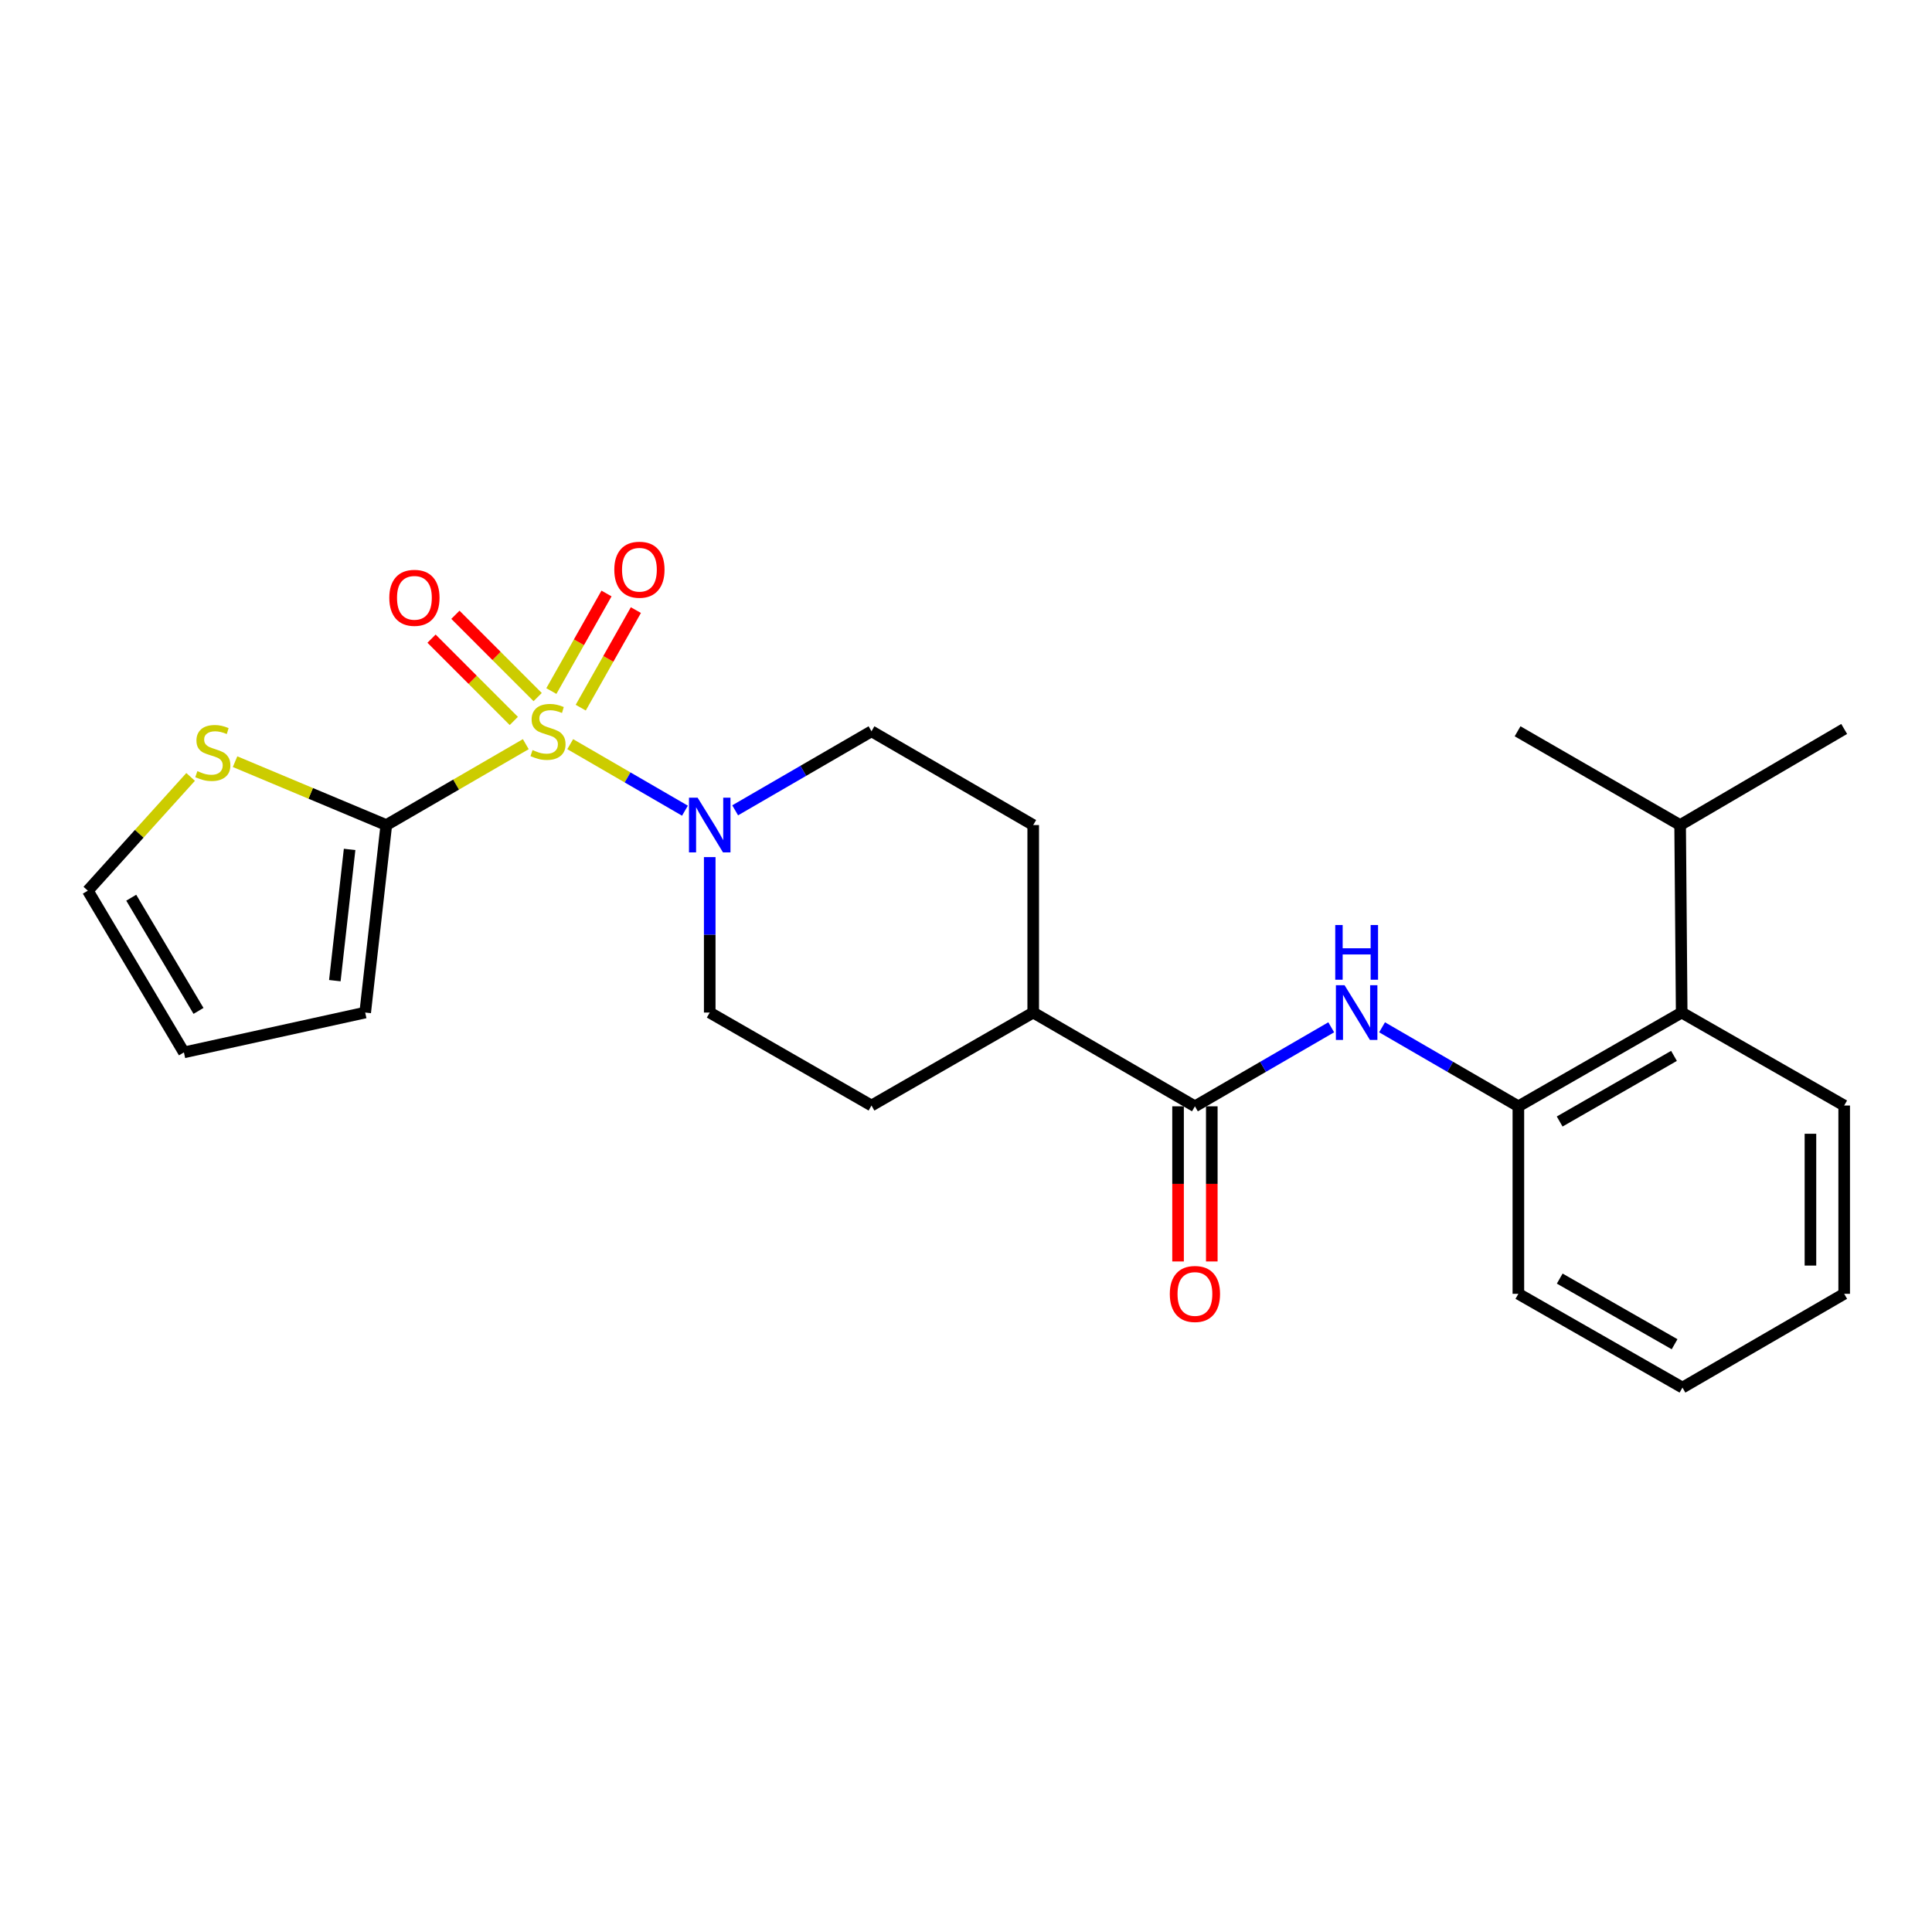 <?xml version='1.0' encoding='iso-8859-1'?>
<svg version='1.1' baseProfile='full'
              xmlns='http://www.w3.org/2000/svg'
                      xmlns:rdkit='http://www.rdkit.org/xml'
                      xmlns:xlink='http://www.w3.org/1999/xlink'
                  xml:space='preserve'
width='1000px' height='1000px' viewBox='0 0 1000 1000'>
<!-- END OF HEADER -->
<rect style='opacity:1.0;fill:#FFFFFF;stroke:none' width='1000' height='1000' x='0' y='0'> </rect>
<path class='bond-0' d='M 272.148,385.18 L 236.048,406.115' style='fill:none;fill-rule:evenodd;stroke:#CCCC00;stroke-width:6px;stroke-linecap:butt;stroke-linejoin:miter;stroke-opacity:1' />
<path class='bond-0' d='M 236.048,406.115 L 199.948,427.05' style='fill:none;fill-rule:evenodd;stroke:#000000;stroke-width:6px;stroke-linecap:butt;stroke-linejoin:miter;stroke-opacity:1' />
<path class='bond-1' d='M 295.146,385.179 L 324.837,402.396' style='fill:none;fill-rule:evenodd;stroke:#CCCC00;stroke-width:6px;stroke-linecap:butt;stroke-linejoin:miter;stroke-opacity:1' />
<path class='bond-1' d='M 324.837,402.396 L 354.528,419.613' style='fill:none;fill-rule:evenodd;stroke:#0000FF;stroke-width:6px;stroke-linecap:butt;stroke-linejoin:miter;stroke-opacity:1' />
<path class='bond-6' d='M 278.297,360.81 L 257.005,339.512' style='fill:none;fill-rule:evenodd;stroke:#CCCC00;stroke-width:6px;stroke-linecap:butt;stroke-linejoin:miter;stroke-opacity:1' />
<path class='bond-6' d='M 257.005,339.512 L 235.714,318.215' style='fill:none;fill-rule:evenodd;stroke:#FF0000;stroke-width:6px;stroke-linecap:butt;stroke-linejoin:miter;stroke-opacity:1' />
<path class='bond-6' d='M 265.947,373.157 L 244.655,351.859' style='fill:none;fill-rule:evenodd;stroke:#CCCC00;stroke-width:6px;stroke-linecap:butt;stroke-linejoin:miter;stroke-opacity:1' />
<path class='bond-6' d='M 244.655,351.859 L 223.363,330.561' style='fill:none;fill-rule:evenodd;stroke:#FF0000;stroke-width:6px;stroke-linecap:butt;stroke-linejoin:miter;stroke-opacity:1' />
<path class='bond-7' d='M 300.588,366.284 L 314.86,341.037' style='fill:none;fill-rule:evenodd;stroke:#CCCC00;stroke-width:6px;stroke-linecap:butt;stroke-linejoin:miter;stroke-opacity:1' />
<path class='bond-7' d='M 314.86,341.037 L 329.131,315.789' style='fill:none;fill-rule:evenodd;stroke:#FF0000;stroke-width:6px;stroke-linecap:butt;stroke-linejoin:miter;stroke-opacity:1' />
<path class='bond-7' d='M 285.386,357.691 L 299.657,332.443' style='fill:none;fill-rule:evenodd;stroke:#CCCC00;stroke-width:6px;stroke-linecap:butt;stroke-linejoin:miter;stroke-opacity:1' />
<path class='bond-7' d='M 299.657,332.443 L 313.928,307.196' style='fill:none;fill-rule:evenodd;stroke:#FF0000;stroke-width:6px;stroke-linecap:butt;stroke-linejoin:miter;stroke-opacity:1' />
<path class='bond-5' d='M 199.948,427.05 L 160.809,410.646' style='fill:none;fill-rule:evenodd;stroke:#000000;stroke-width:6px;stroke-linecap:butt;stroke-linejoin:miter;stroke-opacity:1' />
<path class='bond-5' d='M 160.809,410.646 L 121.671,394.242' style='fill:none;fill-rule:evenodd;stroke:#CCCC00;stroke-width:6px;stroke-linecap:butt;stroke-linejoin:miter;stroke-opacity:1' />
<path class='bond-9' d='M 199.948,427.05 L 189.024,524.099' style='fill:none;fill-rule:evenodd;stroke:#000000;stroke-width:6px;stroke-linecap:butt;stroke-linejoin:miter;stroke-opacity:1' />
<path class='bond-9' d='M 180.956,439.654 L 173.309,507.588' style='fill:none;fill-rule:evenodd;stroke:#000000;stroke-width:6px;stroke-linecap:butt;stroke-linejoin:miter;stroke-opacity:1' />
<path class='bond-11' d='M 367.355,443.636 L 367.355,483.868' style='fill:none;fill-rule:evenodd;stroke:#0000FF;stroke-width:6px;stroke-linecap:butt;stroke-linejoin:miter;stroke-opacity:1' />
<path class='bond-11' d='M 367.355,483.868 L 367.355,524.099' style='fill:none;fill-rule:evenodd;stroke:#000000;stroke-width:6px;stroke-linecap:butt;stroke-linejoin:miter;stroke-opacity:1' />
<path class='bond-12' d='M 380.515,419.421 L 415.799,398.966' style='fill:none;fill-rule:evenodd;stroke:#0000FF;stroke-width:6px;stroke-linecap:butt;stroke-linejoin:miter;stroke-opacity:1' />
<path class='bond-12' d='M 415.799,398.966 L 451.083,378.511' style='fill:none;fill-rule:evenodd;stroke:#000000;stroke-width:6px;stroke-linecap:butt;stroke-linejoin:miter;stroke-opacity:1' />
<path class='bond-2' d='M 618.49,572.628 L 534.791,524.099' style='fill:none;fill-rule:evenodd;stroke:#000000;stroke-width:6px;stroke-linecap:butt;stroke-linejoin:miter;stroke-opacity:1' />
<path class='bond-3' d='M 618.49,572.628 L 653.764,552.178' style='fill:none;fill-rule:evenodd;stroke:#000000;stroke-width:6px;stroke-linecap:butt;stroke-linejoin:miter;stroke-opacity:1' />
<path class='bond-3' d='M 653.764,552.178 L 689.039,531.727' style='fill:none;fill-rule:evenodd;stroke:#0000FF;stroke-width:6px;stroke-linecap:butt;stroke-linejoin:miter;stroke-opacity:1' />
<path class='bond-13' d='M 609.758,572.628 L 609.758,612.779' style='fill:none;fill-rule:evenodd;stroke:#000000;stroke-width:6px;stroke-linecap:butt;stroke-linejoin:miter;stroke-opacity:1' />
<path class='bond-13' d='M 609.758,612.779 L 609.758,652.93' style='fill:none;fill-rule:evenodd;stroke:#FF0000;stroke-width:6px;stroke-linecap:butt;stroke-linejoin:miter;stroke-opacity:1' />
<path class='bond-13' d='M 627.222,572.628 L 627.222,612.779' style='fill:none;fill-rule:evenodd;stroke:#000000;stroke-width:6px;stroke-linecap:butt;stroke-linejoin:miter;stroke-opacity:1' />
<path class='bond-13' d='M 627.222,612.779 L 627.222,652.93' style='fill:none;fill-rule:evenodd;stroke:#FF0000;stroke-width:6px;stroke-linecap:butt;stroke-linejoin:miter;stroke-opacity:1' />
<path class='bond-4' d='M 715.357,531.727 L 750.632,552.178' style='fill:none;fill-rule:evenodd;stroke:#0000FF;stroke-width:6px;stroke-linecap:butt;stroke-linejoin:miter;stroke-opacity:1' />
<path class='bond-4' d='M 750.632,552.178 L 785.906,572.628' style='fill:none;fill-rule:evenodd;stroke:#000000;stroke-width:6px;stroke-linecap:butt;stroke-linejoin:miter;stroke-opacity:1' />
<path class='bond-8' d='M 785.906,572.628 L 870.439,524.099' style='fill:none;fill-rule:evenodd;stroke:#000000;stroke-width:6px;stroke-linecap:butt;stroke-linejoin:miter;stroke-opacity:1' />
<path class='bond-8' d='M 807.281,580.494 L 866.454,546.523' style='fill:none;fill-rule:evenodd;stroke:#000000;stroke-width:6px;stroke-linecap:butt;stroke-linejoin:miter;stroke-opacity:1' />
<path class='bond-19' d='M 785.906,572.628 L 785.906,669.676' style='fill:none;fill-rule:evenodd;stroke:#000000;stroke-width:6px;stroke-linecap:butt;stroke-linejoin:miter;stroke-opacity:1' />
<path class='bond-14' d='M 98.664,402.134 L 72.059,431.575' style='fill:none;fill-rule:evenodd;stroke:#CCCC00;stroke-width:6px;stroke-linecap:butt;stroke-linejoin:miter;stroke-opacity:1' />
<path class='bond-14' d='M 72.059,431.575 L 45.455,461.017' style='fill:none;fill-rule:evenodd;stroke:#000000;stroke-width:6px;stroke-linecap:butt;stroke-linejoin:miter;stroke-opacity:1' />
<path class='bond-18' d='M 870.439,524.099 L 869.634,427.05' style='fill:none;fill-rule:evenodd;stroke:#000000;stroke-width:6px;stroke-linecap:butt;stroke-linejoin:miter;stroke-opacity:1' />
<path class='bond-20' d='M 870.439,524.099 L 954.545,572.22' style='fill:none;fill-rule:evenodd;stroke:#000000;stroke-width:6px;stroke-linecap:butt;stroke-linejoin:miter;stroke-opacity:1' />
<path class='bond-15' d='M 189.024,524.099 L 95.196,544.715' style='fill:none;fill-rule:evenodd;stroke:#000000;stroke-width:6px;stroke-linecap:butt;stroke-linejoin:miter;stroke-opacity:1' />
<path class='bond-10' d='M 534.791,524.099 L 534.791,427.05' style='fill:none;fill-rule:evenodd;stroke:#000000;stroke-width:6px;stroke-linecap:butt;stroke-linejoin:miter;stroke-opacity:1' />
<path class='bond-25' d='M 534.791,524.099 L 451.083,572.22' style='fill:none;fill-rule:evenodd;stroke:#000000;stroke-width:6px;stroke-linecap:butt;stroke-linejoin:miter;stroke-opacity:1' />
<path class='bond-16' d='M 367.355,524.099 L 451.083,572.22' style='fill:none;fill-rule:evenodd;stroke:#000000;stroke-width:6px;stroke-linecap:butt;stroke-linejoin:miter;stroke-opacity:1' />
<path class='bond-17' d='M 451.083,378.511 L 534.791,427.05' style='fill:none;fill-rule:evenodd;stroke:#000000;stroke-width:6px;stroke-linecap:butt;stroke-linejoin:miter;stroke-opacity:1' />
<path class='bond-26' d='M 45.455,461.017 L 95.196,544.715' style='fill:none;fill-rule:evenodd;stroke:#000000;stroke-width:6px;stroke-linecap:butt;stroke-linejoin:miter;stroke-opacity:1' />
<path class='bond-26' d='M 67.928,464.65 L 102.748,523.239' style='fill:none;fill-rule:evenodd;stroke:#000000;stroke-width:6px;stroke-linecap:butt;stroke-linejoin:miter;stroke-opacity:1' />
<path class='bond-21' d='M 869.634,427.05 L 954.545,377.308' style='fill:none;fill-rule:evenodd;stroke:#000000;stroke-width:6px;stroke-linecap:butt;stroke-linejoin:miter;stroke-opacity:1' />
<path class='bond-22' d='M 869.634,427.05 L 785.499,378.511' style='fill:none;fill-rule:evenodd;stroke:#000000;stroke-width:6px;stroke-linecap:butt;stroke-linejoin:miter;stroke-opacity:1' />
<path class='bond-23' d='M 785.906,669.676 L 870.837,718.215' style='fill:none;fill-rule:evenodd;stroke:#000000;stroke-width:6px;stroke-linecap:butt;stroke-linejoin:miter;stroke-opacity:1' />
<path class='bond-23' d='M 807.311,661.795 L 866.763,695.772' style='fill:none;fill-rule:evenodd;stroke:#000000;stroke-width:6px;stroke-linecap:butt;stroke-linejoin:miter;stroke-opacity:1' />
<path class='bond-27' d='M 954.545,572.22 L 954.545,669.676' style='fill:none;fill-rule:evenodd;stroke:#000000;stroke-width:6px;stroke-linecap:butt;stroke-linejoin:miter;stroke-opacity:1' />
<path class='bond-27' d='M 937.082,586.839 L 937.082,655.058' style='fill:none;fill-rule:evenodd;stroke:#000000;stroke-width:6px;stroke-linecap:butt;stroke-linejoin:miter;stroke-opacity:1' />
<path class='bond-24' d='M 870.837,718.215 L 954.545,669.676' style='fill:none;fill-rule:evenodd;stroke:#000000;stroke-width:6px;stroke-linecap:butt;stroke-linejoin:miter;stroke-opacity:1' />
<path  class='atom-0' d='M 275.647 388.231
Q 275.967 388.351, 277.287 388.911
Q 278.607 389.471, 280.047 389.831
Q 281.527 390.151, 282.967 390.151
Q 285.647 390.151, 287.207 388.871
Q 288.767 387.551, 288.767 385.271
Q 288.767 383.711, 287.967 382.751
Q 287.207 381.791, 286.007 381.271
Q 284.807 380.751, 282.807 380.151
Q 280.287 379.391, 278.767 378.671
Q 277.287 377.951, 276.207 376.431
Q 275.167 374.911, 275.167 372.351
Q 275.167 368.791, 277.567 366.591
Q 280.007 364.391, 284.807 364.391
Q 288.087 364.391, 291.807 365.951
L 290.887 369.031
Q 287.487 367.631, 284.927 367.631
Q 282.167 367.631, 280.647 368.791
Q 279.127 369.911, 279.167 371.871
Q 279.167 373.391, 279.927 374.311
Q 280.727 375.231, 281.847 375.751
Q 283.007 376.271, 284.927 376.871
Q 287.487 377.671, 289.007 378.471
Q 290.527 379.271, 291.607 380.911
Q 292.727 382.511, 292.727 385.271
Q 292.727 389.191, 290.087 391.311
Q 287.487 393.391, 283.127 393.391
Q 280.607 393.391, 278.687 392.831
Q 276.807 392.311, 274.567 391.391
L 275.647 388.231
' fill='#CCCC00'/>
<path  class='atom-2' d='M 361.095 412.89
L 370.375 427.89
Q 371.295 429.37, 372.775 432.05
Q 374.255 434.73, 374.335 434.89
L 374.335 412.89
L 378.095 412.89
L 378.095 441.21
L 374.215 441.21
L 364.255 424.81
Q 363.095 422.89, 361.855 420.69
Q 360.655 418.49, 360.295 417.81
L 360.295 441.21
L 356.615 441.21
L 356.615 412.89
L 361.095 412.89
' fill='#0000FF'/>
<path  class='atom-4' d='M 695.938 509.939
L 705.218 524.939
Q 706.138 526.419, 707.618 529.099
Q 709.098 531.779, 709.178 531.939
L 709.178 509.939
L 712.938 509.939
L 712.938 538.259
L 709.058 538.259
L 699.098 521.859
Q 697.938 519.939, 696.698 517.739
Q 695.498 515.539, 695.138 514.859
L 695.138 538.259
L 691.458 538.259
L 691.458 509.939
L 695.938 509.939
' fill='#0000FF'/>
<path  class='atom-4' d='M 691.118 478.787
L 694.958 478.787
L 694.958 490.827
L 709.438 490.827
L 709.438 478.787
L 713.278 478.787
L 713.278 507.107
L 709.438 507.107
L 709.438 494.027
L 694.958 494.027
L 694.958 507.107
L 691.118 507.107
L 691.118 478.787
' fill='#0000FF'/>
<path  class='atom-6' d='M 102.157 399.136
Q 102.477 399.256, 103.797 399.816
Q 105.117 400.376, 106.557 400.736
Q 108.037 401.056, 109.477 401.056
Q 112.157 401.056, 113.717 399.776
Q 115.277 398.456, 115.277 396.176
Q 115.277 394.616, 114.477 393.656
Q 113.717 392.696, 112.517 392.176
Q 111.317 391.656, 109.317 391.056
Q 106.797 390.296, 105.277 389.576
Q 103.797 388.856, 102.717 387.336
Q 101.677 385.816, 101.677 383.256
Q 101.677 379.696, 104.077 377.496
Q 106.517 375.296, 111.317 375.296
Q 114.597 375.296, 118.317 376.856
L 117.397 379.936
Q 113.997 378.536, 111.437 378.536
Q 108.677 378.536, 107.157 379.696
Q 105.637 380.816, 105.677 382.776
Q 105.677 384.296, 106.437 385.216
Q 107.237 386.136, 108.357 386.656
Q 109.517 387.176, 111.437 387.776
Q 113.997 388.576, 115.517 389.376
Q 117.037 390.176, 118.117 391.816
Q 119.237 393.416, 119.237 396.176
Q 119.237 400.096, 116.597 402.216
Q 113.997 404.296, 109.637 404.296
Q 107.117 404.296, 105.197 403.736
Q 103.317 403.216, 101.077 402.296
L 102.157 399.136
' fill='#CCCC00'/>
<path  class='atom-7' d='M 201.501 309.426
Q 201.501 302.626, 204.861 298.826
Q 208.221 295.026, 214.501 295.026
Q 220.781 295.026, 224.141 298.826
Q 227.501 302.626, 227.501 309.426
Q 227.501 316.306, 224.101 320.226
Q 220.701 324.106, 214.501 324.106
Q 208.261 324.106, 204.861 320.226
Q 201.501 316.346, 201.501 309.426
M 214.501 320.906
Q 218.821 320.906, 221.141 318.026
Q 223.501 315.106, 223.501 309.426
Q 223.501 303.866, 221.141 301.066
Q 218.821 298.226, 214.501 298.226
Q 210.181 298.226, 207.821 301.026
Q 205.501 303.826, 205.501 309.426
Q 205.501 315.146, 207.821 318.026
Q 210.181 320.906, 214.501 320.906
' fill='#FF0000'/>
<path  class='atom-8' d='M 317.963 294.883
Q 317.963 288.083, 321.323 284.283
Q 324.683 280.483, 330.963 280.483
Q 337.243 280.483, 340.603 284.283
Q 343.963 288.083, 343.963 294.883
Q 343.963 301.763, 340.563 305.683
Q 337.163 309.563, 330.963 309.563
Q 324.723 309.563, 321.323 305.683
Q 317.963 301.803, 317.963 294.883
M 330.963 306.363
Q 335.283 306.363, 337.603 303.483
Q 339.963 300.563, 339.963 294.883
Q 339.963 289.323, 337.603 286.523
Q 335.283 283.683, 330.963 283.683
Q 326.643 283.683, 324.283 286.483
Q 321.963 289.283, 321.963 294.883
Q 321.963 300.603, 324.283 303.483
Q 326.643 306.363, 330.963 306.363
' fill='#FF0000'/>
<path  class='atom-14' d='M 605.49 669.756
Q 605.49 662.956, 608.85 659.156
Q 612.21 655.356, 618.49 655.356
Q 624.77 655.356, 628.13 659.156
Q 631.49 662.956, 631.49 669.756
Q 631.49 676.636, 628.09 680.556
Q 624.69 684.436, 618.49 684.436
Q 612.25 684.436, 608.85 680.556
Q 605.49 676.676, 605.49 669.756
M 618.49 681.236
Q 622.81 681.236, 625.13 678.356
Q 627.49 675.436, 627.49 669.756
Q 627.49 664.196, 625.13 661.396
Q 622.81 658.556, 618.49 658.556
Q 614.17 658.556, 611.81 661.356
Q 609.49 664.156, 609.49 669.756
Q 609.49 675.476, 611.81 678.356
Q 614.17 681.236, 618.49 681.236
' fill='#FF0000'/>
</svg>
